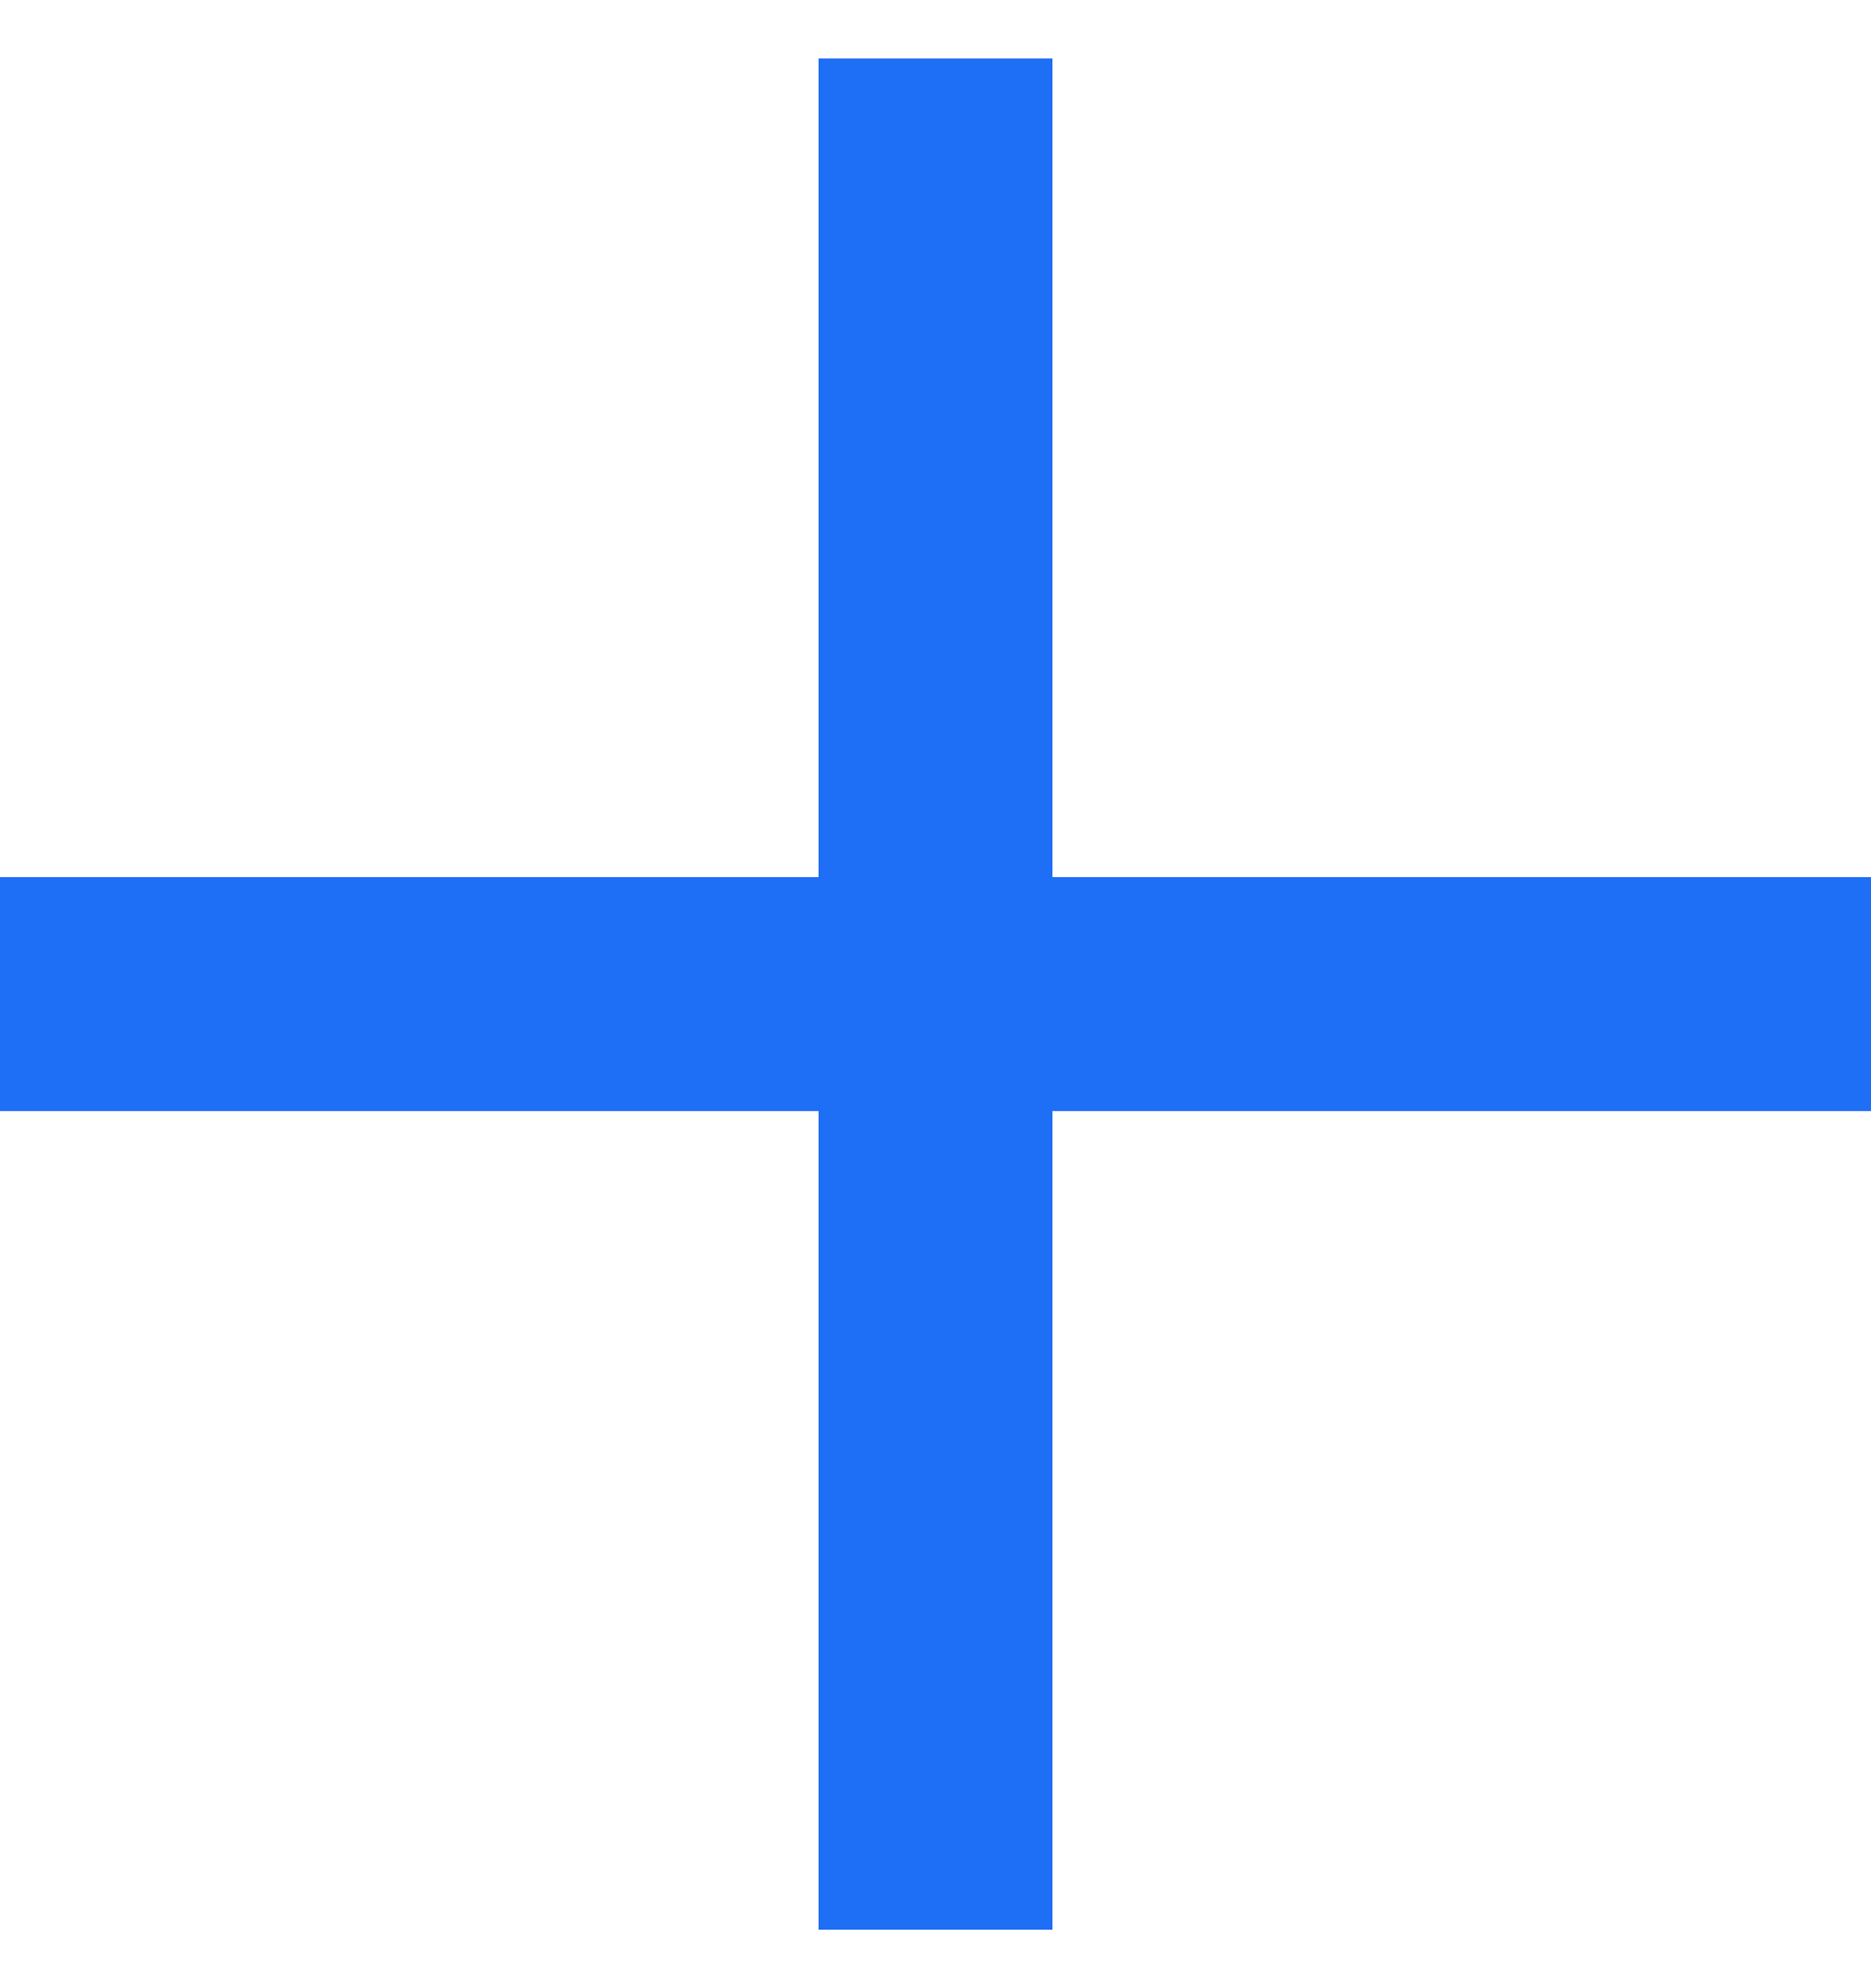 <svg width="16" height="17" viewBox="0 0 16 17" fill="none" xmlns="http://www.w3.org/2000/svg">
<g clip-path="url(#clip0_221_1012)">
<path d="M8 0.5V16.5" stroke="#1E6EF6" stroke-width="2"/>
<path d="M16 8.5L-1.49012e-07 8.5" stroke="#1E6EF6" stroke-width="2"/>
</g>
<defs>
<clipPath id="clip0_221_1012">
<rect width="16" height="16" fill="white" transform="translate(0 0.5)"/>
</clipPath>
</defs>
</svg>
